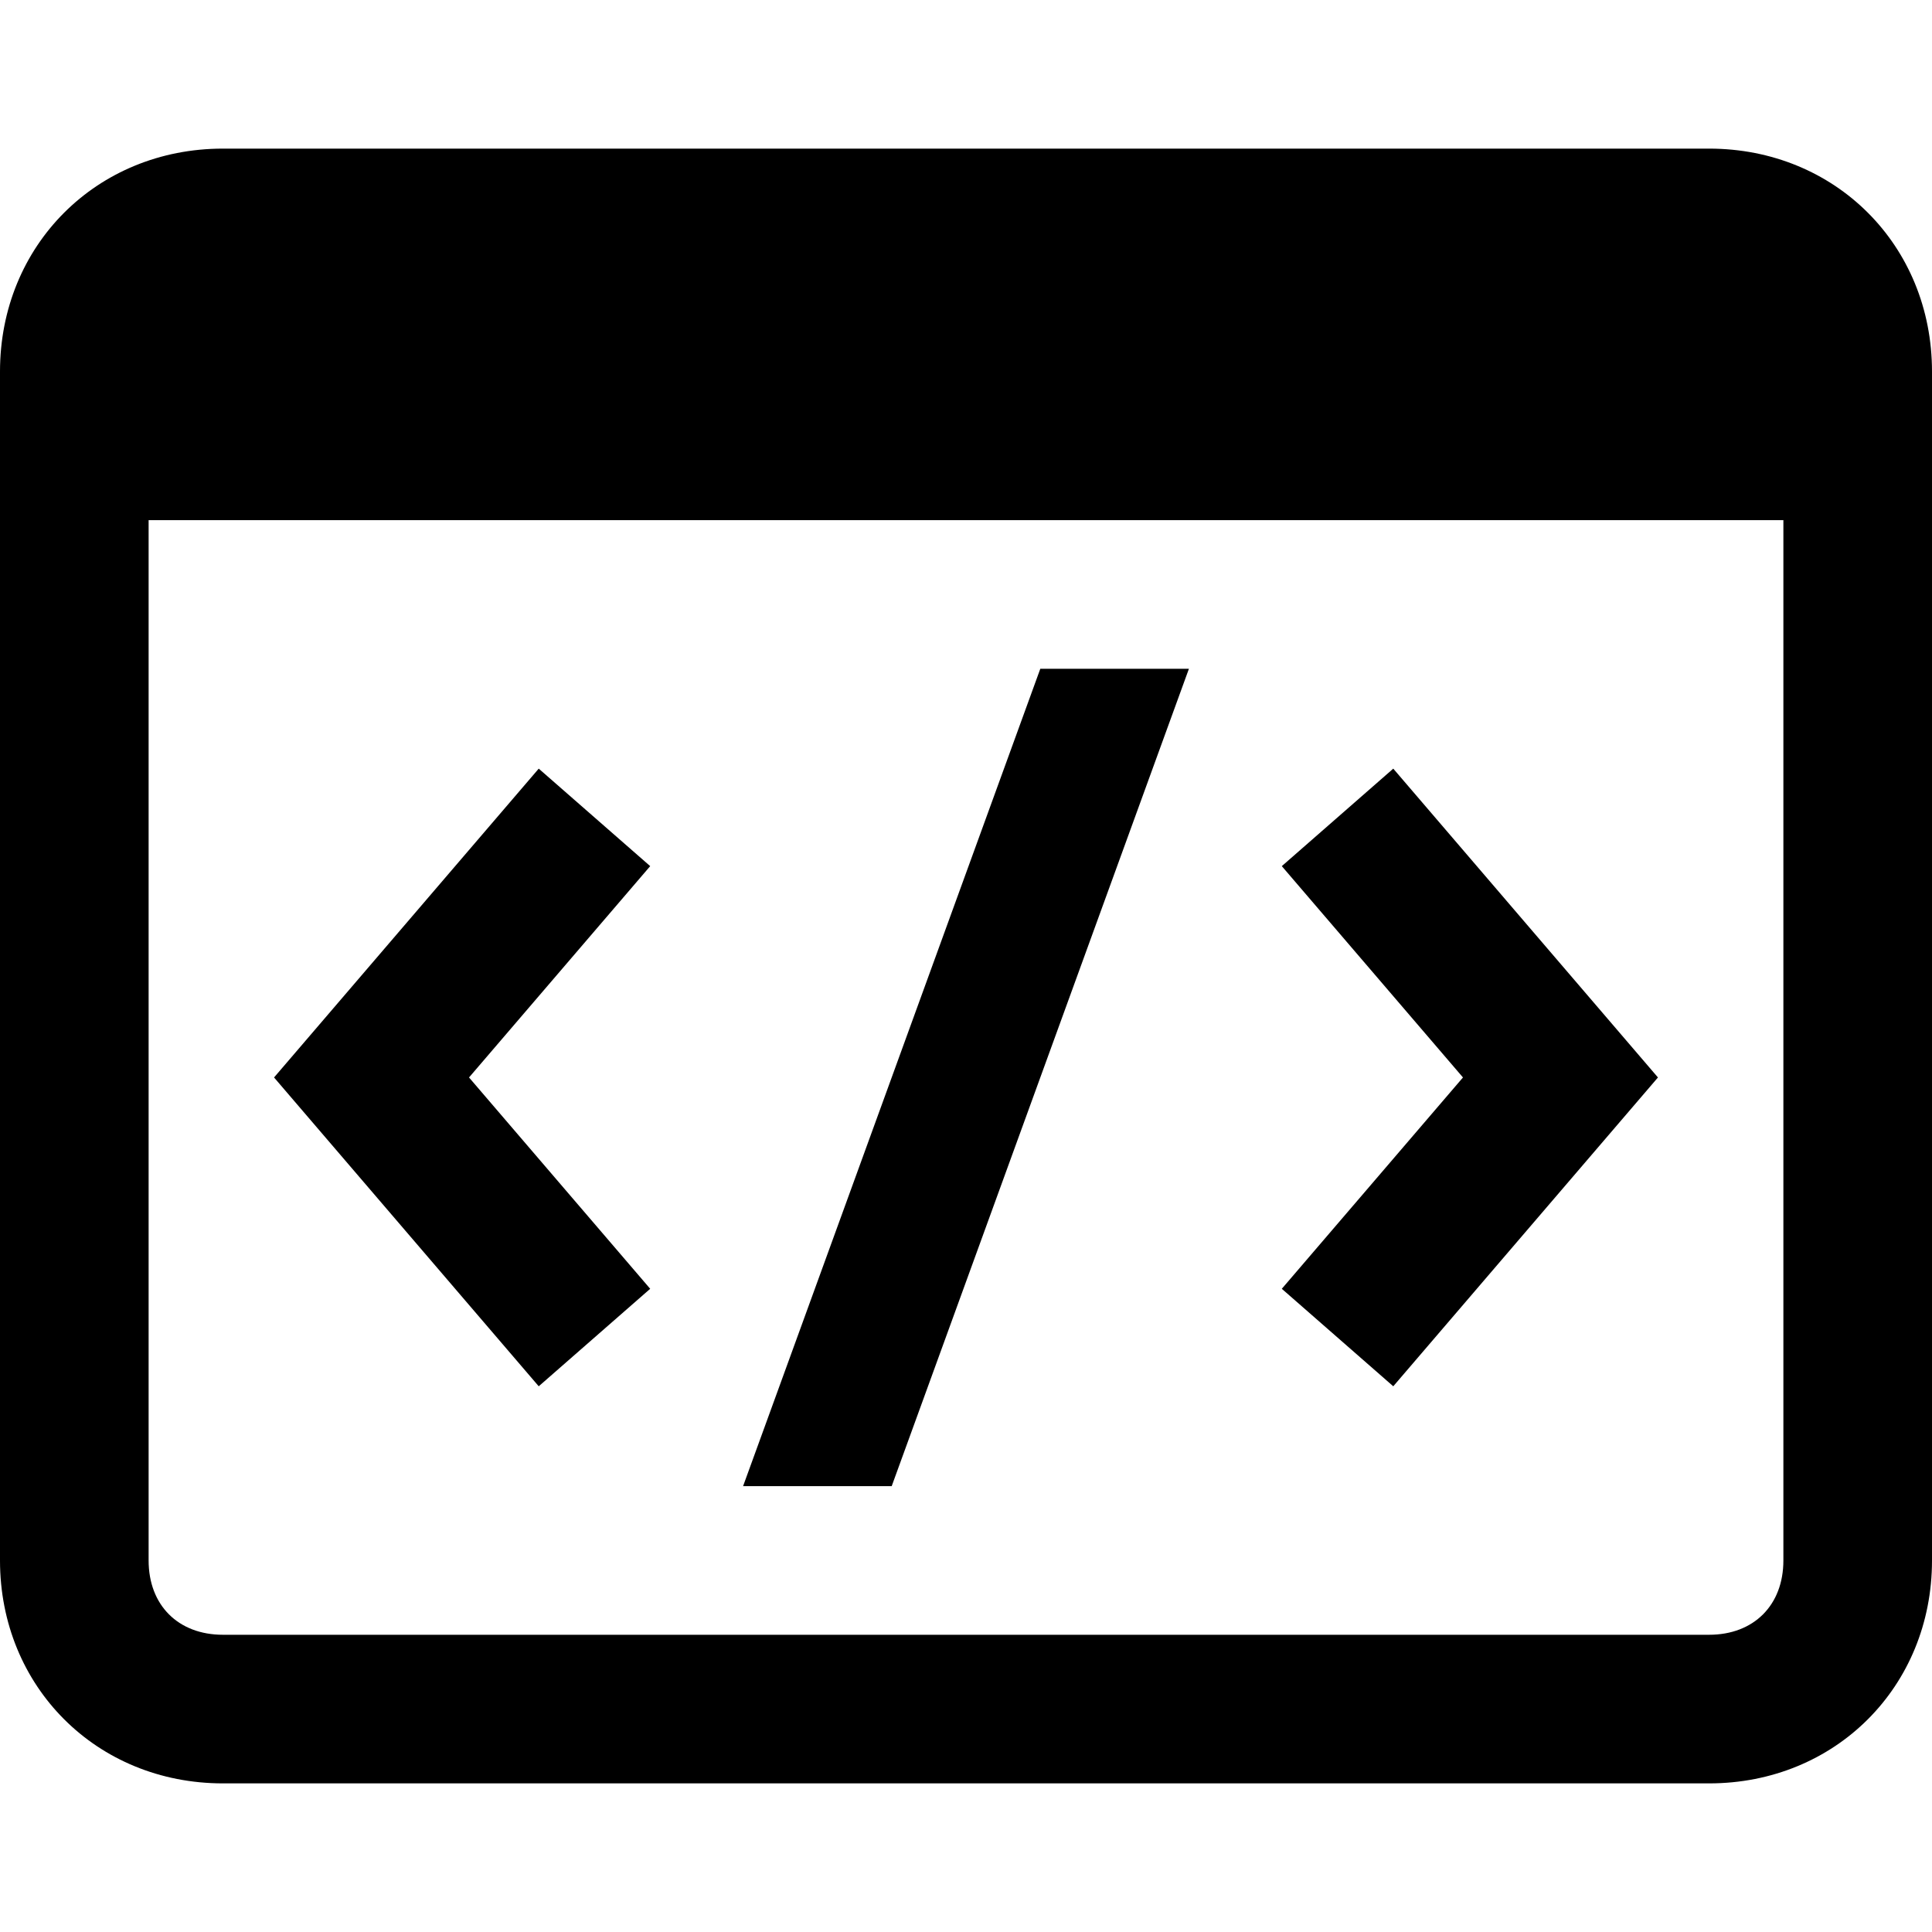 <svg fill="#000000" xmlns="http://www.w3.org/2000/svg" viewBox="0 0 26 26" width="240px" height="240px"><path d="M 3 2 C 1.301 2 0 3.301 0 5 L 0 21 C 0 22.699 1.301 24 3 24 L 23 24 C 24.699 24 26 22.699 26 21 L 26 5 C 26 3.301 24.699 2 23 2 Z M 2 7 L 24 7 L 24 21 C 24 21.602 23.602 22 23 22 L 3 22 C 2.398 22 2 21.602 2 21 Z M 14 9 L 10 20 L 12 20 L 16 9 Z M 7.25 10.344 L 3.688 14.5 L 7.25 18.656 L 8.75 17.344 L 6.312 14.5 L 8.75 11.656 Z M 18.75 10.344 L 17.25 11.656 L 19.688 14.5 L 17.25 17.344 L 18.75 18.656 L 22.312 14.5 Z"/></svg>